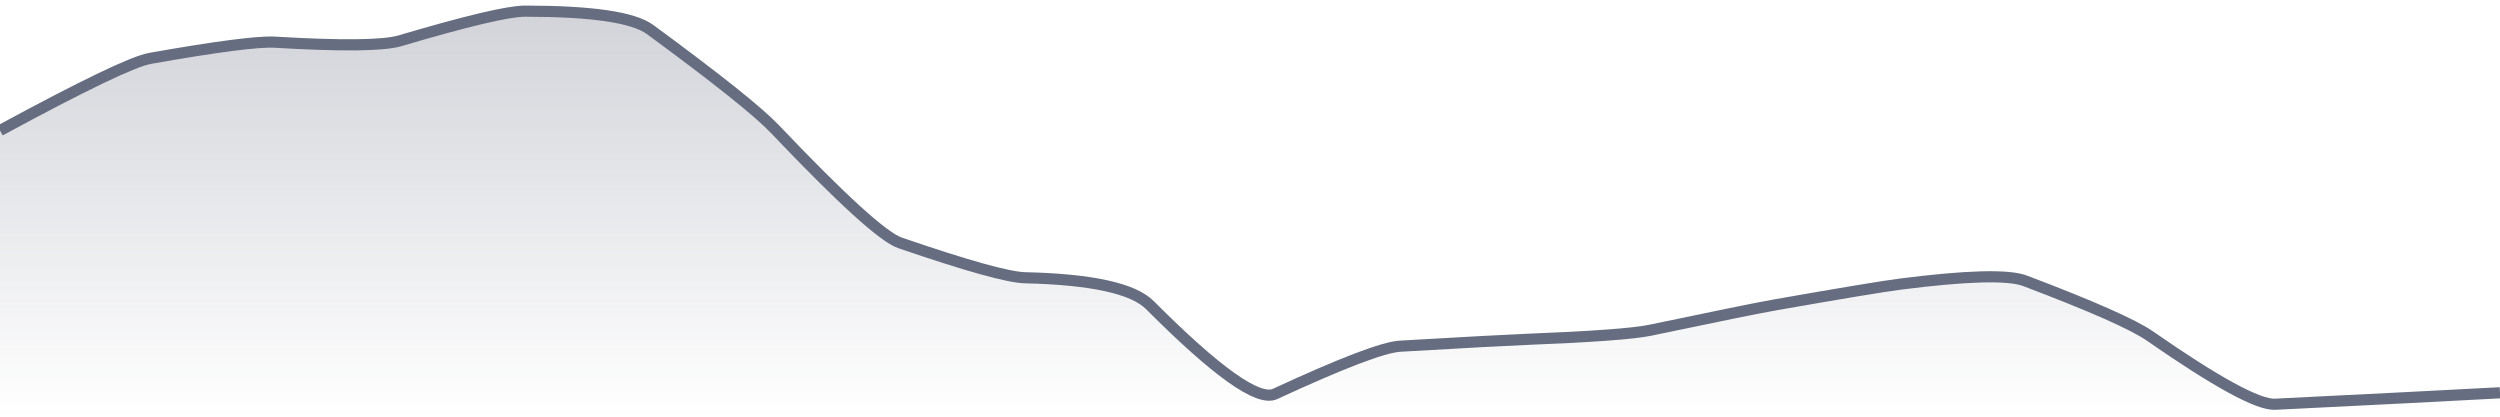 <svg xmlns="http://www.w3.org/2000/svg" viewBox="0 0 336 56" width="336" height="56">
  <defs>
    <linearGradient id="gradient" x1="0" y1="0" x2="0" y2="1">
      <stop offset="0%" stop-color="#666D80" stop-opacity="0.3" />
      <stop offset="100%" stop-color="#666D80" stop-opacity="0" />
    </linearGradient>
  </defs>
  <path d="M 0,17.54 Q 16.8,8.44 20.16,7.85 Q 33.6,5.47 36.96,5.67 Q 50.4,6.47 53.76,5.48 Q 67.2,1.5 70.56,1.5 Q 84,1.5 87.36,3.96 Q 100.8,13.82 104.16,17.36 Q 117.6,31.49 120.96,32.64 Q 134.4,37.25 137.76,37.33 Q 151.2,37.64 154.56,41.02 Q 168,54.5 171.36,52.95 Q 184.8,46.73 188.16,46.53 Q 201.6,45.75 204.96,45.62 Q 218.4,45.09 221.76,44.39 Q 235.2,41.57 238.56,40.98 Q 252,38.62 255.36,38.19 Q 268.8,36.47 272.16,37.74 Q 285.6,42.83 288.96,45.17 Q 302.4,54.5 305.76,54.33 Q 319.2,53.66 322.56,53.49 T 336,52.79 L 336,56 L 0,56 Z" fill="url(#gradient)" />
  <path d="M 0,17.54 Q 16.8,8.44 20.16,7.85 Q 33.6,5.47 36.96,5.67 Q 50.4,6.47 53.76,5.48 Q 67.2,1.5 70.56,1.5 Q 84,1.5 87.36,3.96 Q 100.8,13.82 104.16,17.36 Q 117.6,31.49 120.96,32.64 Q 134.4,37.25 137.76,37.33 Q 151.2,37.64 154.56,41.02 Q 168,54.5 171.36,52.95 Q 184.8,46.73 188.16,46.53 Q 201.6,45.75 204.96,45.62 Q 218.4,45.09 221.76,44.39 Q 235.2,41.57 238.56,40.98 Q 252,38.62 255.36,38.19 Q 268.8,36.47 272.16,37.74 Q 285.6,42.83 288.96,45.17 Q 302.4,54.5 305.76,54.33 Q 319.2,53.66 322.56,53.49 T 336,52.79" fill="none" stroke="#666D80" stroke-width="1.5" />
</svg>